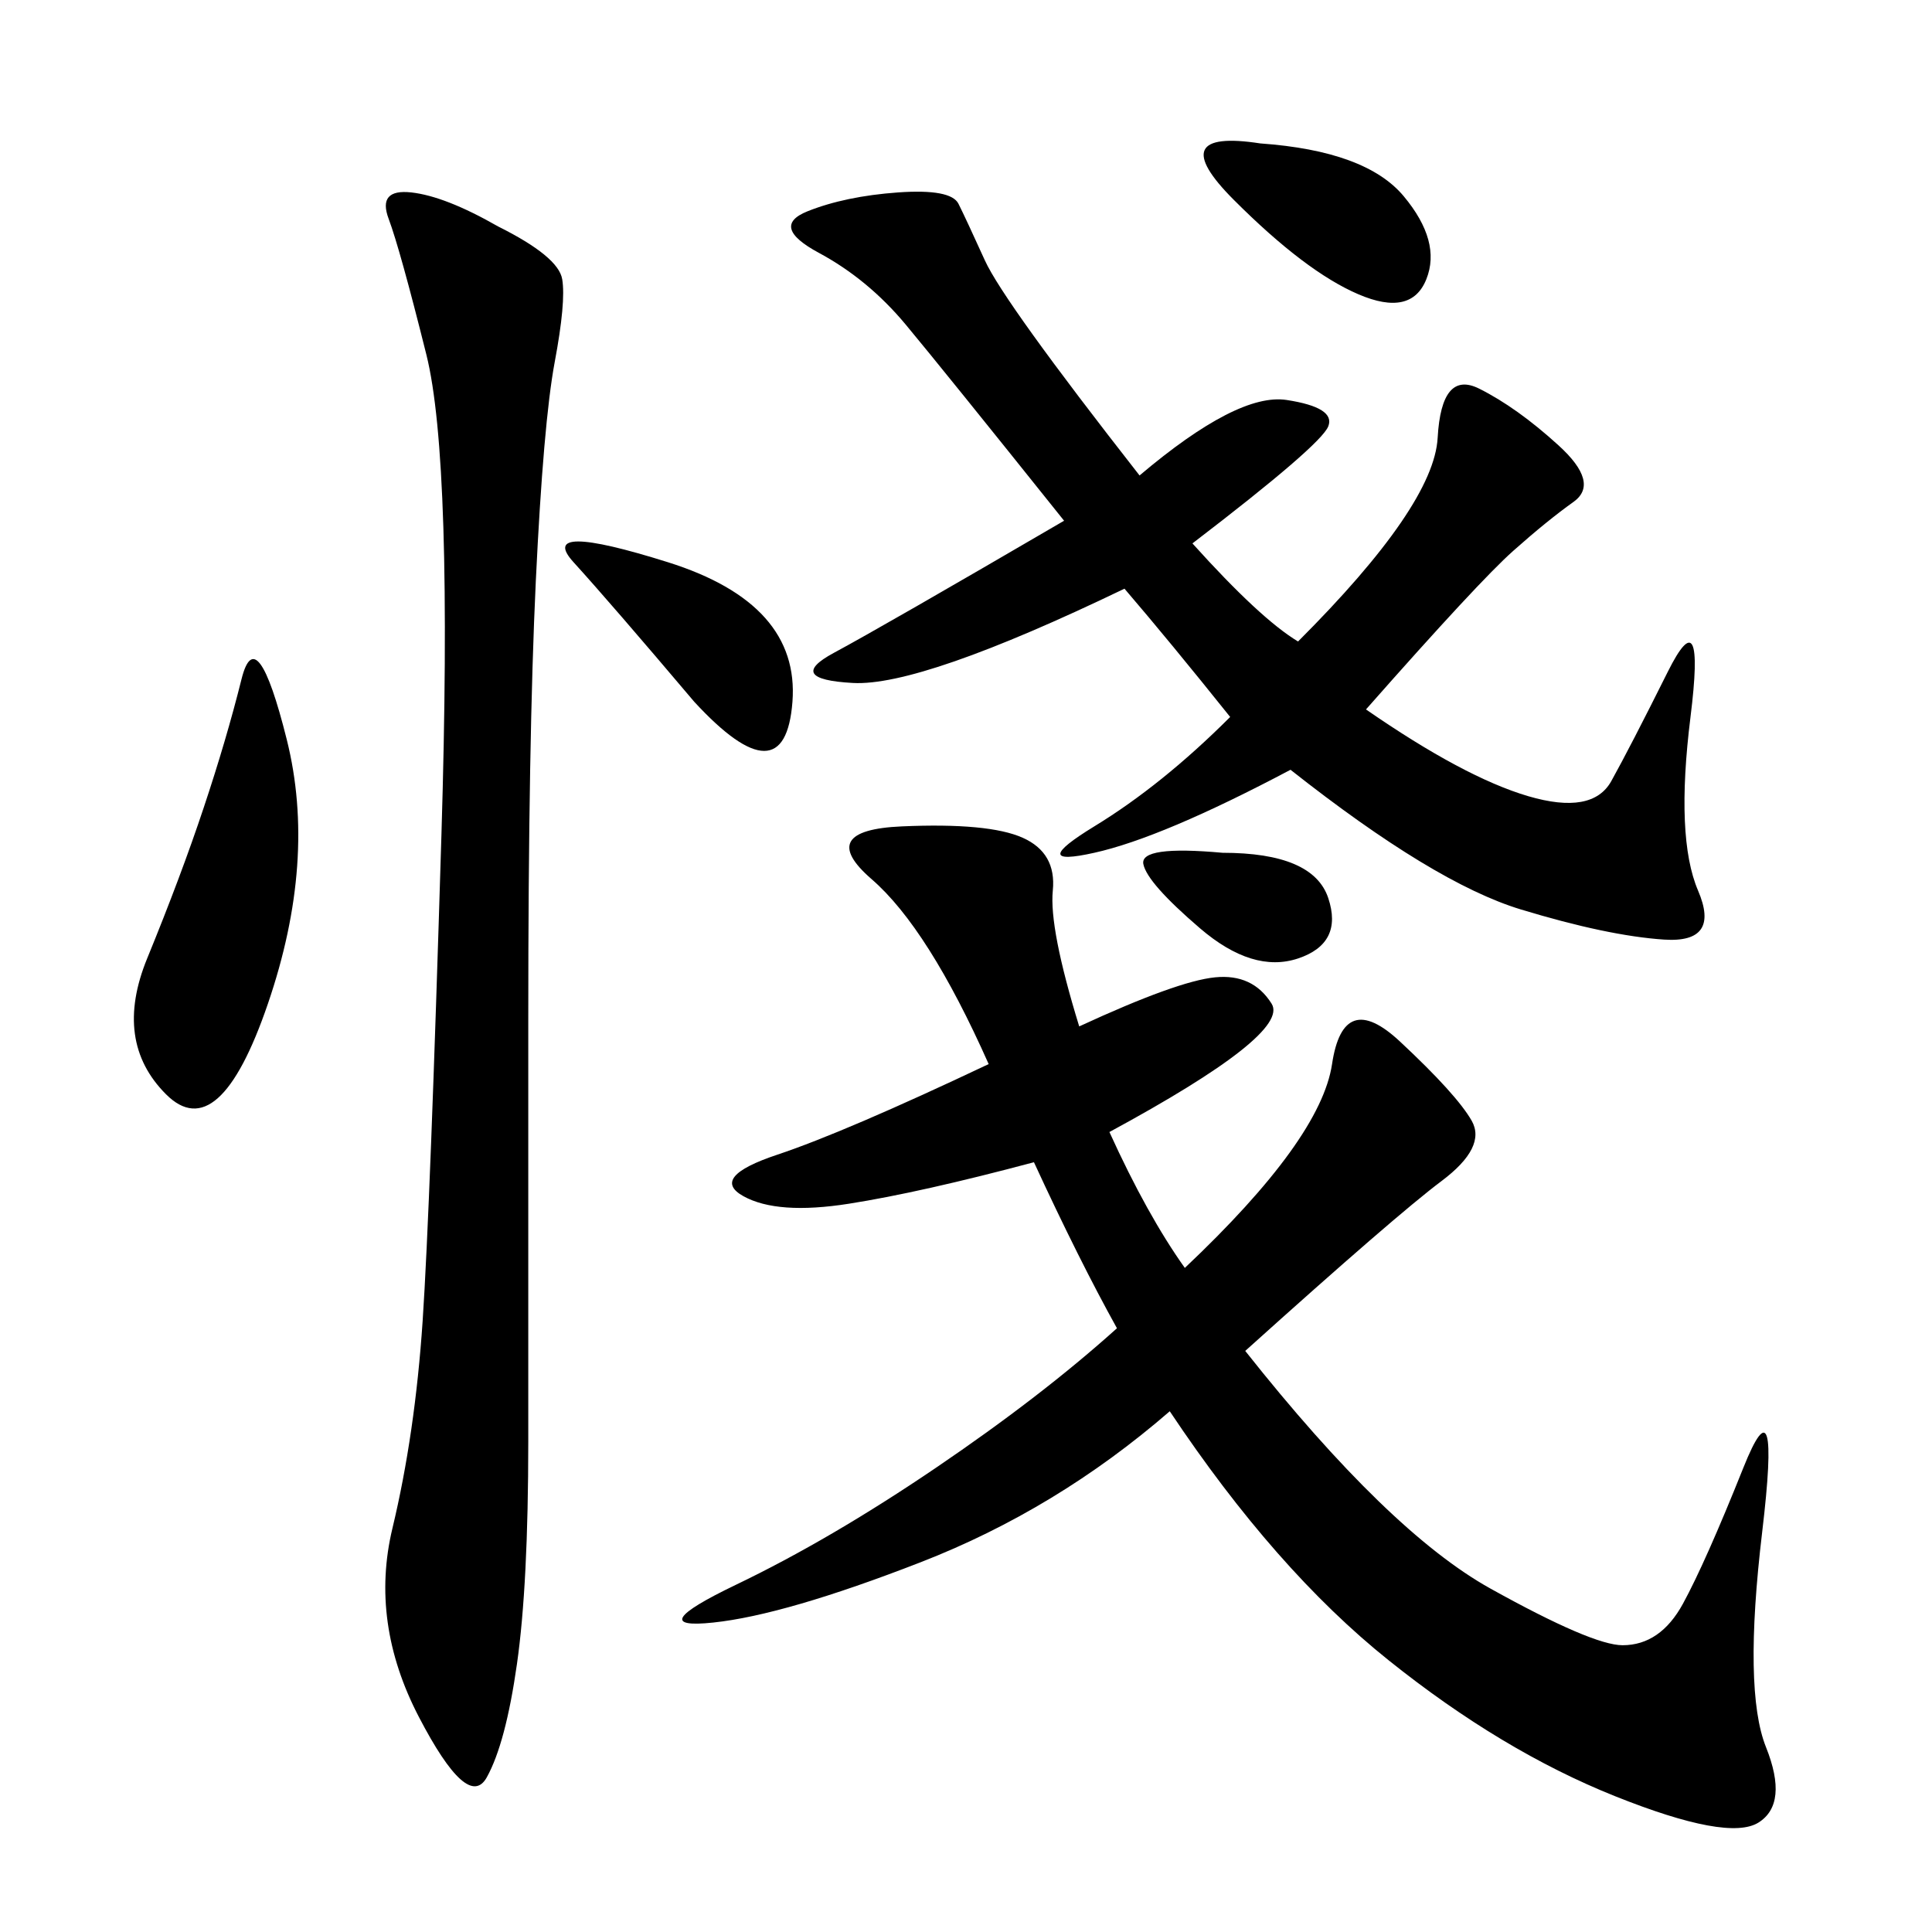 <svg xmlns="http://www.w3.org/2000/svg" xmlns:xlink="http://www.w3.org/1999/xlink" width="300" height="300"><path d="M167.58 159.38Q182.81 152.34 188.67 151.76Q194.53 151.17 197.46 155.86Q200.39 160.55 172.27 175.78L172.27 175.78Q178.13 188.67 183.98 196.88L183.98 196.88Q205.08 176.95 206.84 165.23Q208.59 153.52 217.38 161.72Q226.17 169.92 228.52 174.02Q230.86 178.13 223.83 183.40Q216.80 188.67 193.36 209.77L193.36 209.77Q215.63 237.89 231.45 246.68Q247.27 255.47 251.95 255.47L251.95 255.47Q257.81 255.47 261.33 249.02Q264.84 242.58 270.70 227.93Q276.56 213.28 273.63 237.89Q270.70 262.50 274.22 271.29Q277.73 280.08 273.05 283.01Q268.36 285.94 250.78 278.91Q233.20 271.88 215.63 257.81Q198.05 243.75 181.64 219.14L181.64 219.14Q164.06 234.38 142.97 242.58Q121.88 250.78 110.74 251.95Q99.61 253.13 114.26 246.09Q128.91 239.06 145.31 227.93Q161.72 216.80 173.44 206.25L173.44 206.25Q167.58 195.70 160.55 180.47L160.55 180.47Q142.97 185.16 131.84 186.91Q120.70 188.67 115.43 185.74Q110.16 182.81 120.70 179.30Q131.25 175.78 153.52 165.23L153.52 165.23Q144.14 144.14 135.35 136.52Q126.56 128.91 140.04 128.32Q153.52 127.73 158.79 130.08Q164.06 132.42 163.48 138.28Q162.89 144.14 167.58 159.38L167.58 159.38ZM176.95 73.83Q192.19 60.94 199.80 62.11Q207.42 63.28 206.25 66.21Q205.08 69.14 185.16 84.38L185.16 84.38Q195.70 96.09 201.56 99.61L201.56 99.61Q222.66 78.52 223.24 67.97Q223.83 57.42 229.69 60.35Q235.55 63.28 241.99 69.14Q248.44 75 244.34 77.93Q240.23 80.86 234.96 85.55Q229.69 90.23 212.11 110.16L212.11 110.16Q227.34 120.70 237.30 123.63Q247.27 126.56 250.20 121.29Q253.13 116.02 258.98 104.30Q264.84 92.58 262.50 111.33Q260.16 130.08 263.67 138.28Q267.19 146.48 258.40 145.90Q249.61 145.31 236.13 141.21Q222.66 137.11 200.39 119.53L200.39 119.53Q180.47 130.08 169.92 132.42Q159.38 134.77 169.92 128.32Q180.47 121.88 191.02 111.33L191.02 111.33Q181.64 99.61 174.61 91.41L174.61 91.41Q142.97 106.64 132.42 106.05Q121.88 105.47 129.49 101.37Q137.11 97.27 165.23 80.86L165.23 80.86Q146.48 57.42 140.63 50.39Q134.77 43.36 127.15 39.26Q119.53 35.16 125.39 32.81Q131.25 30.47 139.45 29.88Q147.66 29.30 148.83 31.64Q150 33.98 152.93 40.43Q155.86 46.88 176.95 73.83L176.95 73.83ZM77.34 35.16Q86.72 39.84 87.30 43.36Q87.89 46.88 86.13 56.25Q84.38 65.63 83.20 90.23Q82.03 114.84 82.03 158.20L82.03 158.20L82.03 223.83Q82.03 246.09 80.27 258.40Q78.52 270.70 75.59 275.98Q72.66 281.25 65.04 266.60Q57.42 251.95 60.94 237.30Q64.45 222.66 65.63 205.08Q66.80 187.50 68.55 129.49Q70.31 71.48 66.21 55.08Q62.11 38.67 60.35 33.98Q58.59 29.30 63.87 29.88Q69.14 30.47 77.34 35.16L77.34 35.16ZM31.64 125.39Q35.16 114.84 37.50 105.47Q39.84 96.09 44.53 114.84Q49.22 133.59 41.60 155.86Q33.98 178.13 25.78 169.92Q17.58 161.72 22.85 148.83Q28.13 135.94 31.64 125.39L31.64 125.39ZM107.81 108.98Q94.92 93.75 89.06 87.30Q83.20 80.86 103.71 87.30Q124.22 93.75 123.05 108.98Q121.88 124.22 107.81 108.98L107.81 108.98ZM195.70 22.27Q212.11 23.44 217.97 30.47Q223.83 37.50 221.48 43.36Q219.14 49.22 210.94 45.70Q202.73 42.19 191.60 31.05Q180.47 19.92 195.70 22.27L195.70 22.27ZM189.84 132.42Q203.91 132.42 206.25 139.45Q208.59 146.48 201.56 148.83Q194.53 151.17 186.33 144.14Q178.13 137.11 177.54 134.18Q176.95 131.25 189.84 132.42L189.84 132.42Z"/></svg>
